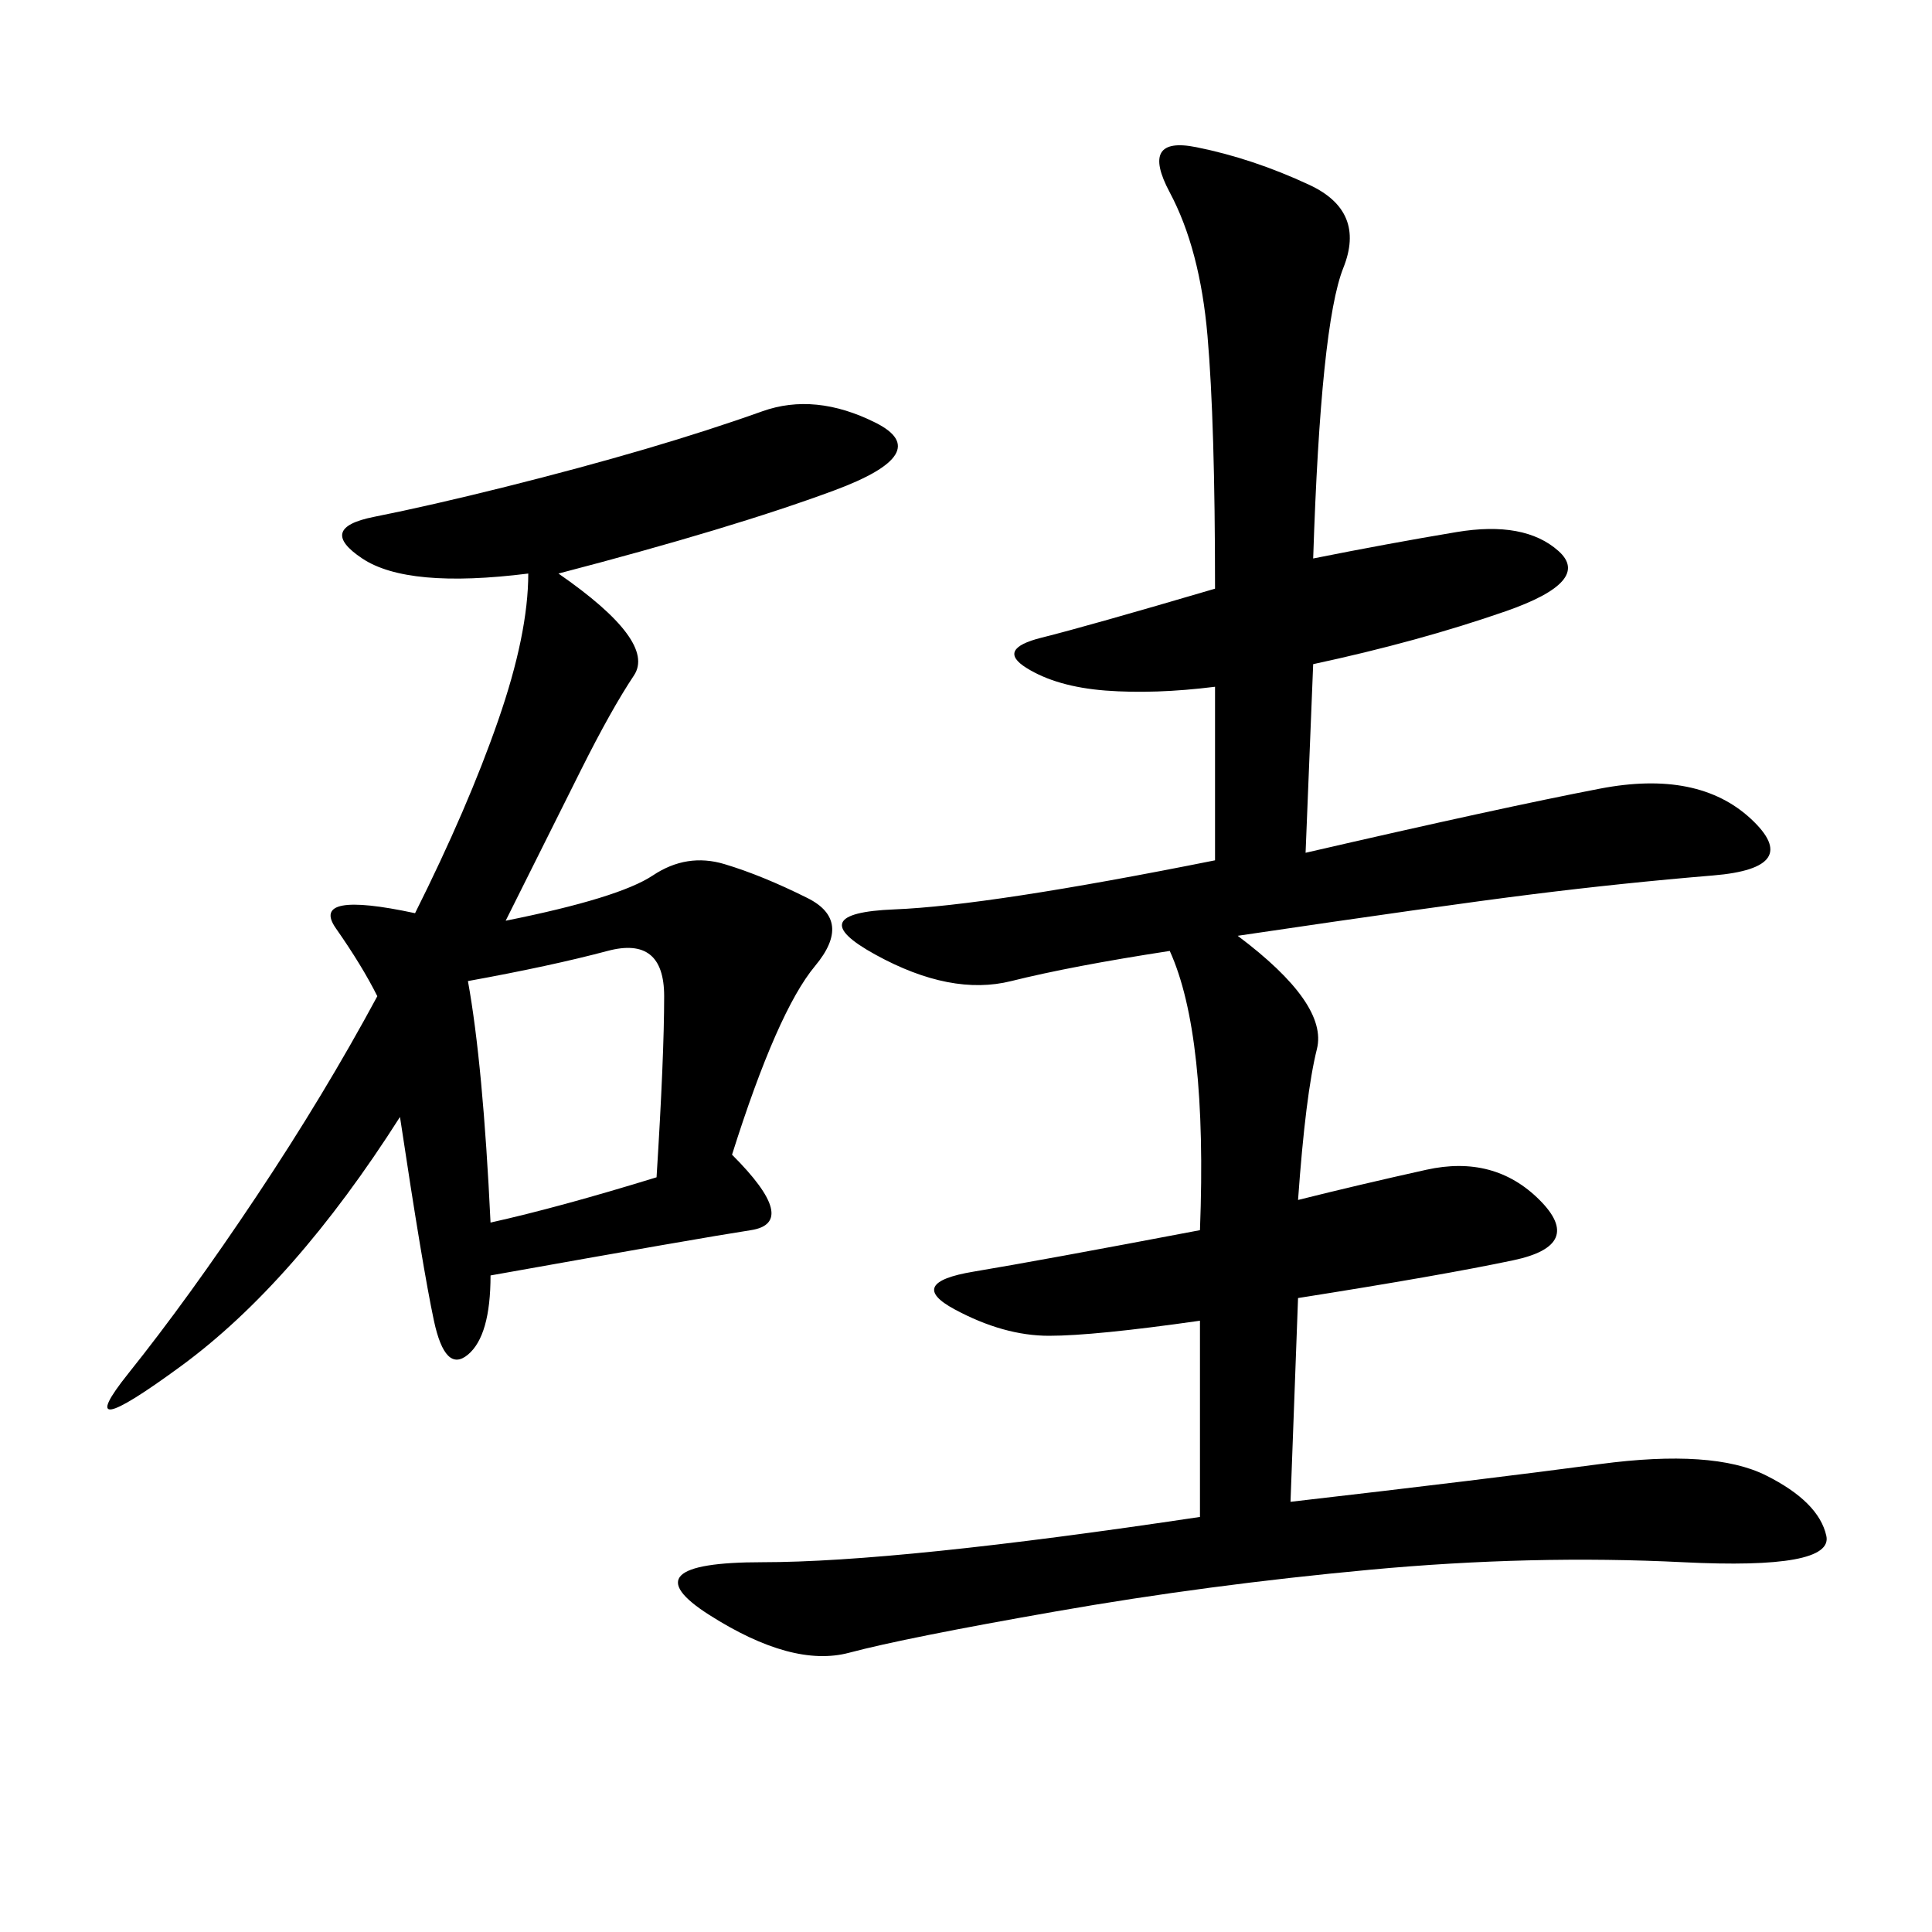 <svg xmlns="http://www.w3.org/2000/svg" xmlns:xlink="http://www.w3.org/1999/xlink" width="300" height="300"><path d="M200.39 233.20Q230.86 229.69 248.44 227.34Q266.02 225 274.22 229.10Q282.42 233.20 283.59 238.48Q284.77 243.75 261.33 242.58Q237.89 241.41 212.70 243.75Q187.50 246.09 164.06 250.20Q140.63 254.30 131.84 256.64Q123.05 258.98 110.16 250.78Q97.27 242.58 118.36 242.58L118.36 242.58Q139.45 242.58 186.33 235.55L186.33 235.55L186.33 205.08Q169.92 207.42 162.89 207.42L162.89 207.42Q155.86 207.42 148.24 203.32Q140.63 199.22 151.17 197.46Q161.72 195.70 186.33 191.02L186.33 191.02Q187.50 160.55 181.64 147.66L181.64 147.66Q166.41 150 157.03 152.34Q147.66 154.69 135.94 148.24Q124.22 141.80 138.87 141.21Q153.52 140.63 188.67 133.59L188.67 133.59L188.67 106.64Q179.30 107.81 171.68 107.23Q164.06 106.64 159.38 103.71Q154.69 100.78 161.72 99.02Q168.75 97.27 188.67 91.41L188.67 91.41Q188.67 65.63 187.50 52.15Q186.33 38.67 181.64 29.88Q176.95 21.09 185.74 22.85Q194.53 24.61 203.32 28.71Q212.11 32.81 208.59 41.60Q205.08 50.39 203.91 86.72L203.91 86.72Q215.63 84.38 226.17 82.62Q236.72 80.86 241.99 85.55Q247.27 90.23 233.79 94.92Q220.31 99.61 203.91 103.13L203.91 103.13L202.73 132.42Q233.20 125.39 248.44 122.46Q263.67 119.53 271.88 127.15Q280.08 134.77 266.02 135.94Q251.95 137.11 237.89 138.87Q223.83 140.63 192.19 145.31L192.19 145.31Q206.25 155.86 204.49 162.89Q202.73 169.92 201.56 186.33L201.56 186.33Q210.94 183.98 221.48 181.64Q232.03 179.30 239.06 186.33Q246.09 193.36 234.96 195.70Q223.83 198.05 201.56 201.56L201.56 201.56L200.39 233.20ZM86.72 89.06Q101.95 99.61 98.44 104.88Q94.92 110.16 90.23 119.53L90.23 119.53L78.52 142.97Q96.09 139.45 101.37 135.94Q106.64 132.42 112.50 134.18Q118.36 135.94 125.39 139.45Q132.42 142.97 126.56 150Q120.70 157.03 113.67 179.30L113.67 179.30Q124.22 189.84 116.60 191.02Q108.98 192.19 76.17 198.05L76.17 198.05Q76.17 207.42 72.66 210.35Q69.14 213.28 67.38 205.08Q65.63 196.88 62.11 173.44L62.11 173.44Q45.70 199.22 28.13 212.11Q10.55 225 19.92 213.28Q29.30 201.56 39.84 185.74Q50.39 169.92 58.59 154.69L58.59 154.69Q56.25 150 52.15 144.14Q48.05 138.28 64.45 141.80L64.45 141.80Q72.66 125.39 77.34 111.91Q82.03 98.44 82.03 89.06L82.03 89.06Q63.28 91.41 56.25 86.72Q49.22 82.03 58.01 80.27Q66.80 78.52 78.52 75.59Q90.23 72.66 100.20 69.73Q110.16 66.80 118.36 63.87Q126.56 60.94 135.94 65.63Q145.31 70.31 129.49 76.17Q113.67 82.03 86.72 89.06L86.72 89.06ZM101.95 182.81Q103.13 164.06 103.13 154.69L103.13 154.69Q103.13 145.31 94.34 147.66Q85.55 150 72.66 152.34L72.66 152.34Q75 165.23 76.17 189.84L76.17 189.84Q86.72 187.50 101.95 182.81L101.95 182.81Z"/></svg>